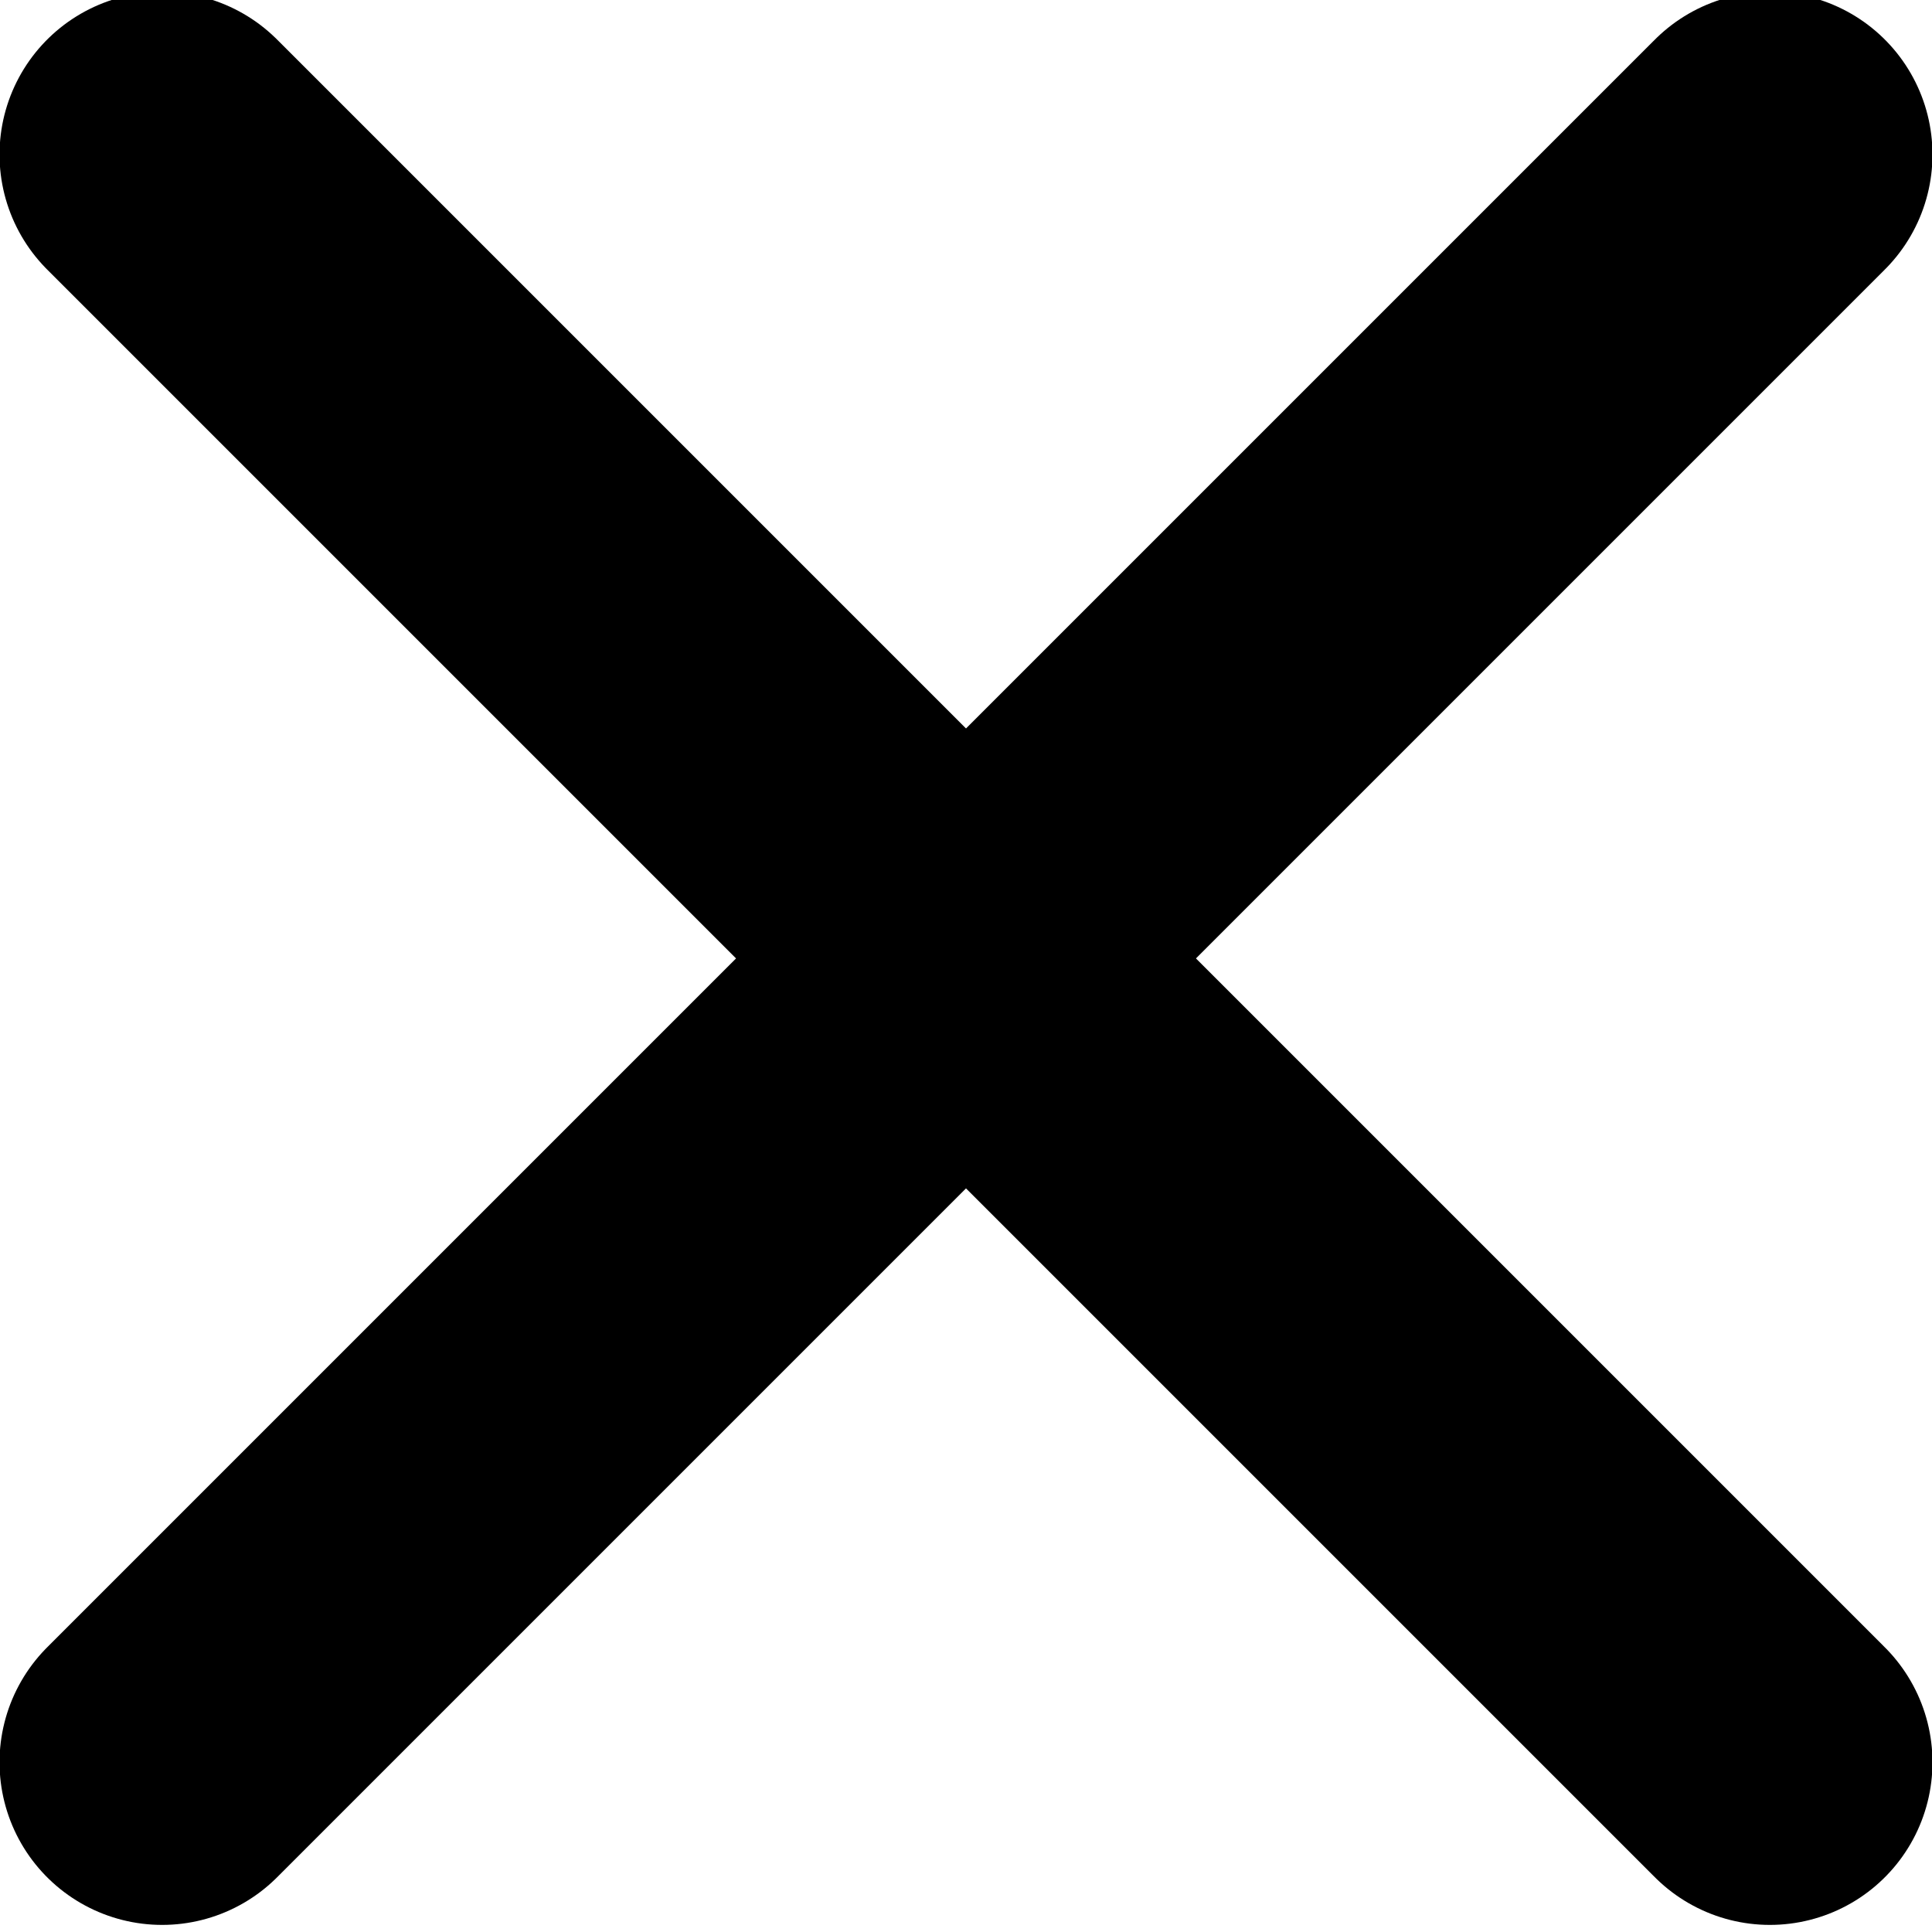 <?xml version="1.0" encoding="UTF-8"?>
<svg xmlns="http://www.w3.org/2000/svg" viewBox="-6 -5.3 20.14 20.14">
    <g id="a"/>
    <g id="b">
        <g id="c">
            <g>
                <g id="d" transform="translate(-6 -5.379)">
                    <path id="e" d="M18.45,1.69L1.69,18.45"
                          style="fill:none; stroke:#000; stroke-linecap:round; stroke-linejoin:round; stroke-width:3.39px;"/>
                </g>
                <g id="f" transform="translate(-6 -5.379)">
                    <path id="g" d="M18.45,18.45L1.69,1.69"
                          style="fill:none; stroke:#000; stroke-linecap:round; stroke-linejoin:round; stroke-width:3.39px;"/>
                </g>
            </g>
        </g>
    </g>
</svg>